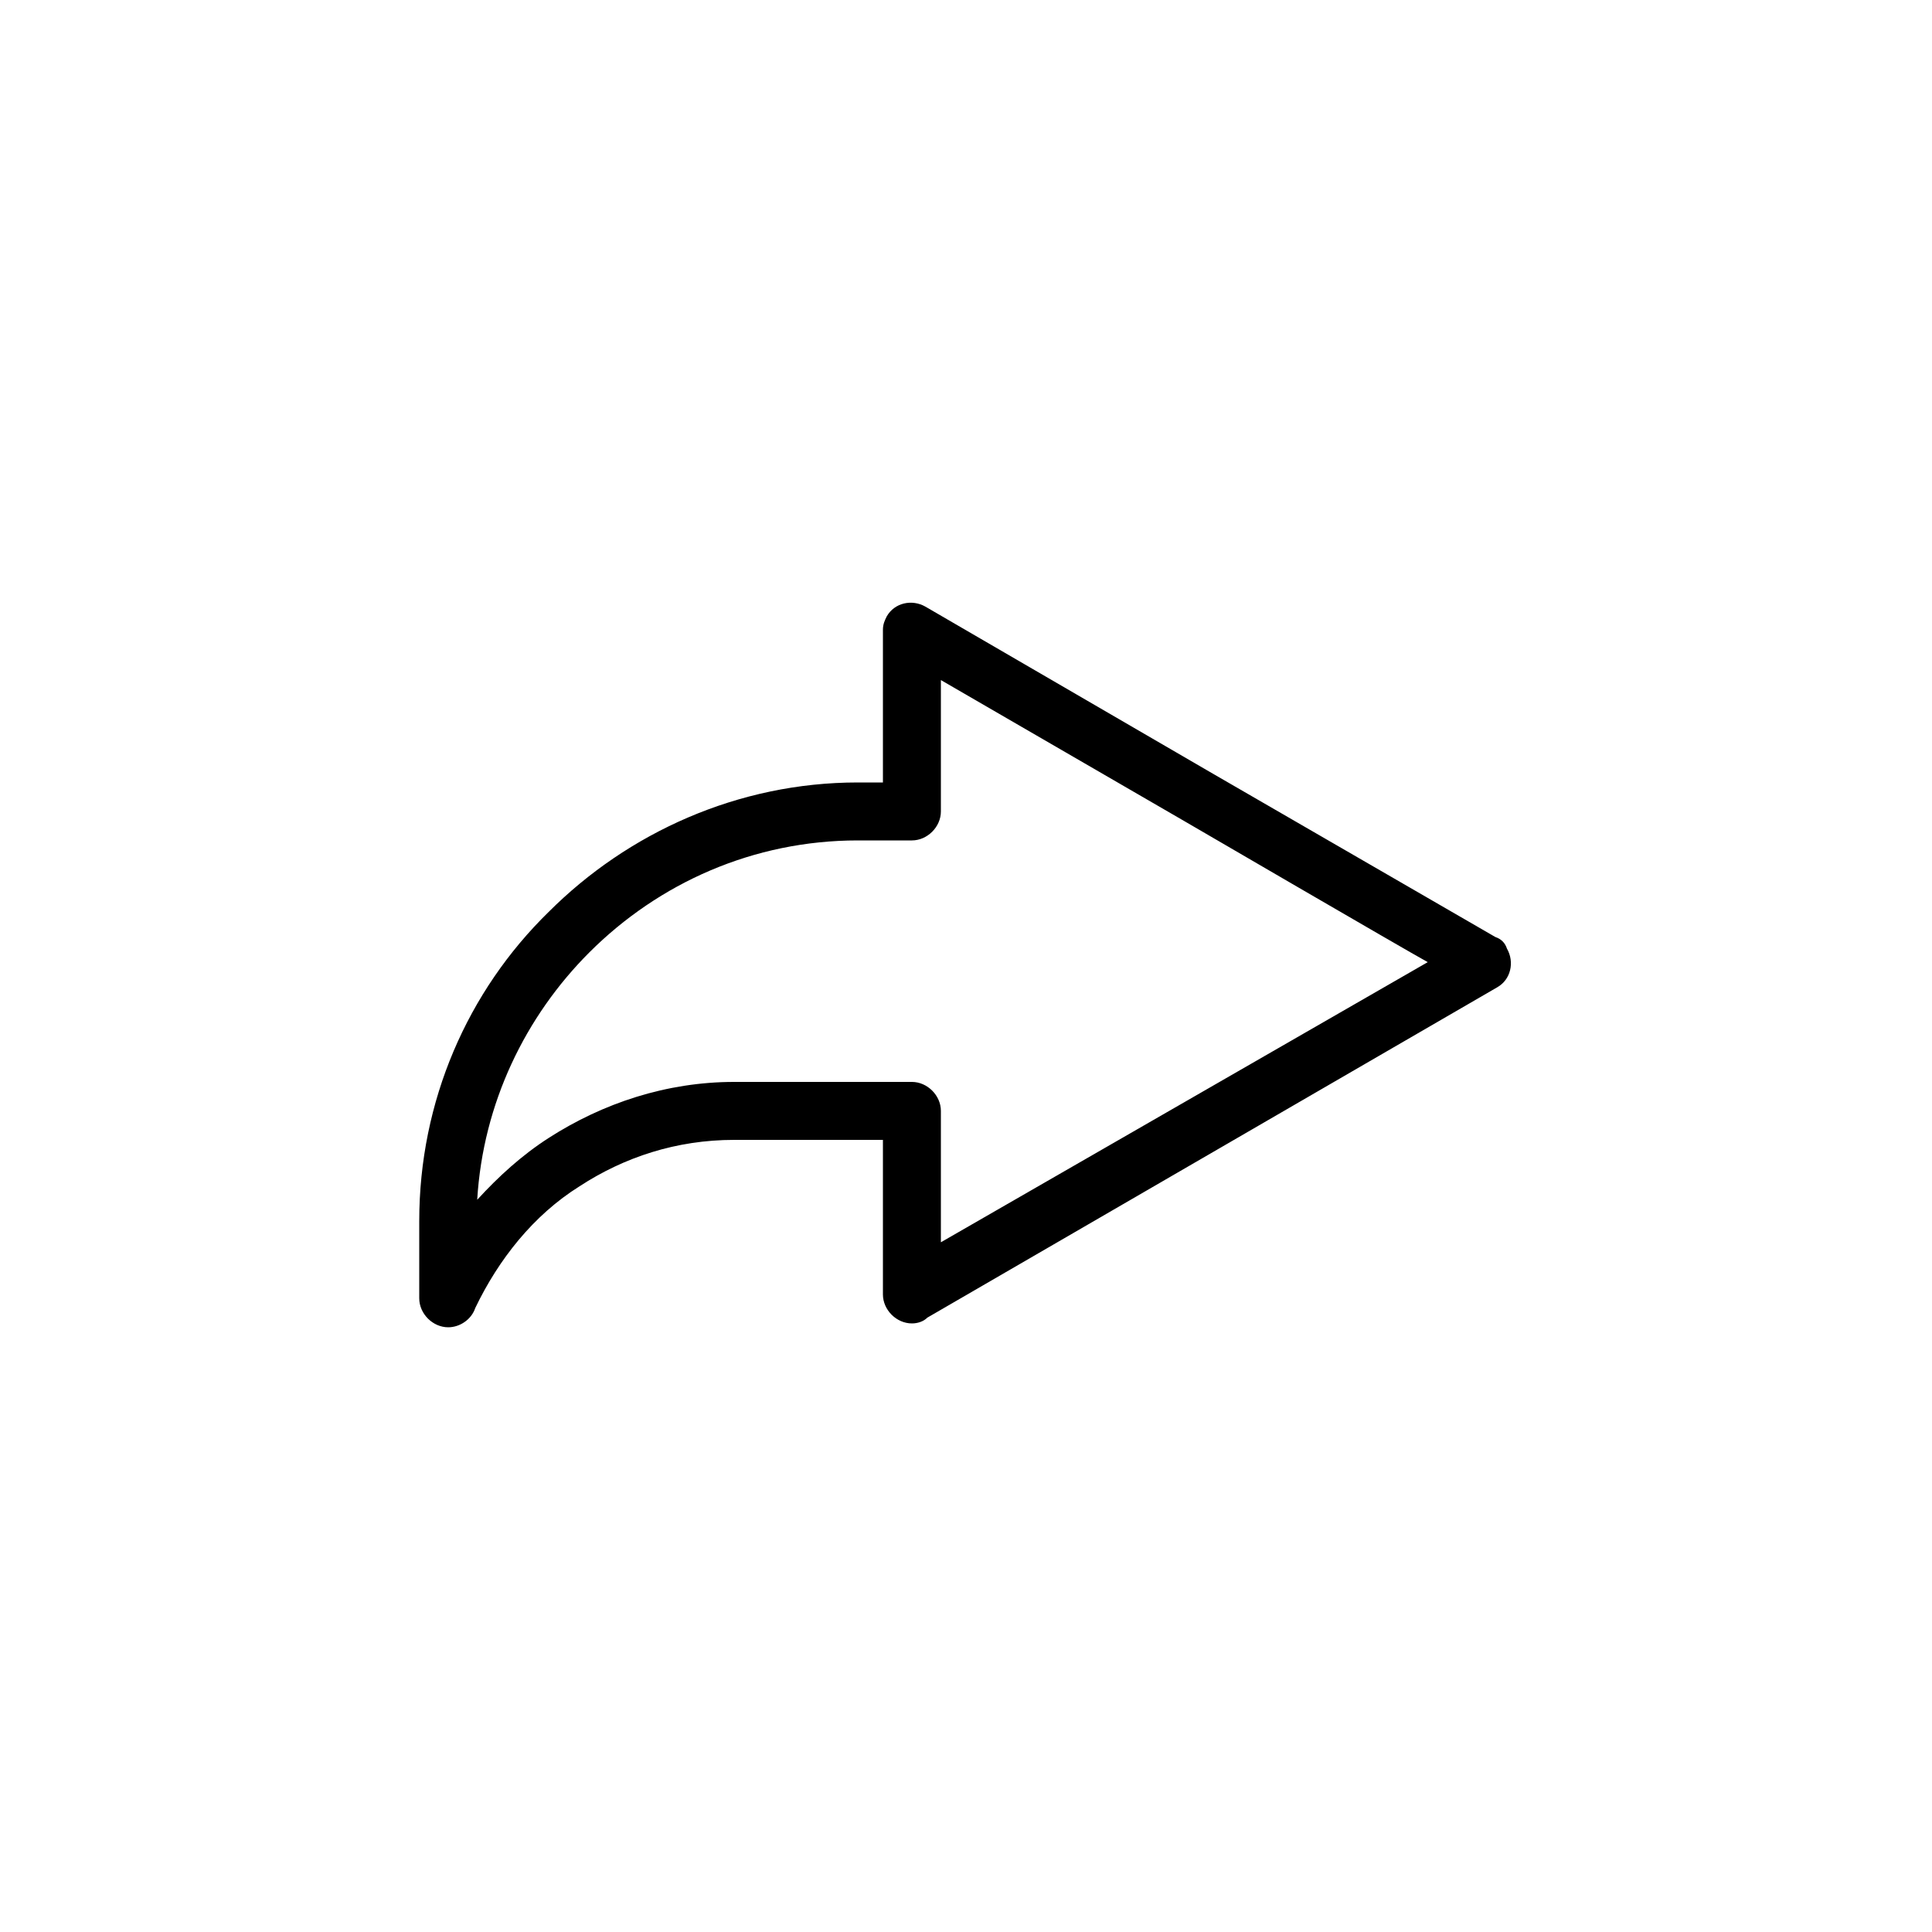 <?xml version="1.0" encoding="utf-8"?>
<!-- Generator: Adobe Illustrator 27.6.1, SVG Export Plug-In . SVG Version: 6.00 Build 0)  -->
<svg version="1.1" id="Ebene_1" xmlns="http://www.w3.org/2000/svg" xmlns:xlink="http://www.w3.org/1999/xlink" x="0px" y="0px"
	 viewBox="0 0 100 100" style="enable-background:new 0 0 100 100;" xml:space="preserve">
<style type="text/css">
	.st0{fill-rule:evenodd;clip-rule:evenodd;}
</style>
<path class="st0" d="M73.9,49.8c-1.1-0.6-12.6-7.3-12.6-7.3l-12.6-7.3v6.8c0,0.8-0.7,1.5-1.5,1.5h-2.8c-5.4,0-10.3,2.2-13.9,5.8
	c-3.3,3.3-5.5,7.8-5.8,12.8c1.1-1.2,2.3-2.3,3.7-3.2c2.8-1.8,6.1-2.9,9.6-2.9h9.2c0.8,0,1.5,0.7,1.5,1.5v6.8L73.9,49.8L73.9,49.8z
	 M62.7,40l14.7,8.5c0.3,0.1,0.5,0.3,0.6,0.6c0.4,0.7,0.2,1.6-0.5,2L48,68.2c-0.2,0.2-0.5,0.3-0.8,0.3c-0.8,0-1.5-0.7-1.5-1.5V59H38
	c-3,0-5.7,0.9-8,2.4c-2.4,1.5-4.2,3.8-5.4,6.3c-0.2,0.6-0.8,1-1.4,1c-0.8,0-1.5-0.7-1.5-1.5v-4c0-6.2,2.5-11.9,6.7-16
	c4.1-4.1,9.8-6.7,16-6.7h1.3v-7.9h0c0-0.3,0.1-0.5,0.2-0.7c0.4-0.7,1.3-0.9,2-0.5L62.7,40L62.7,40z"/>
</svg>
